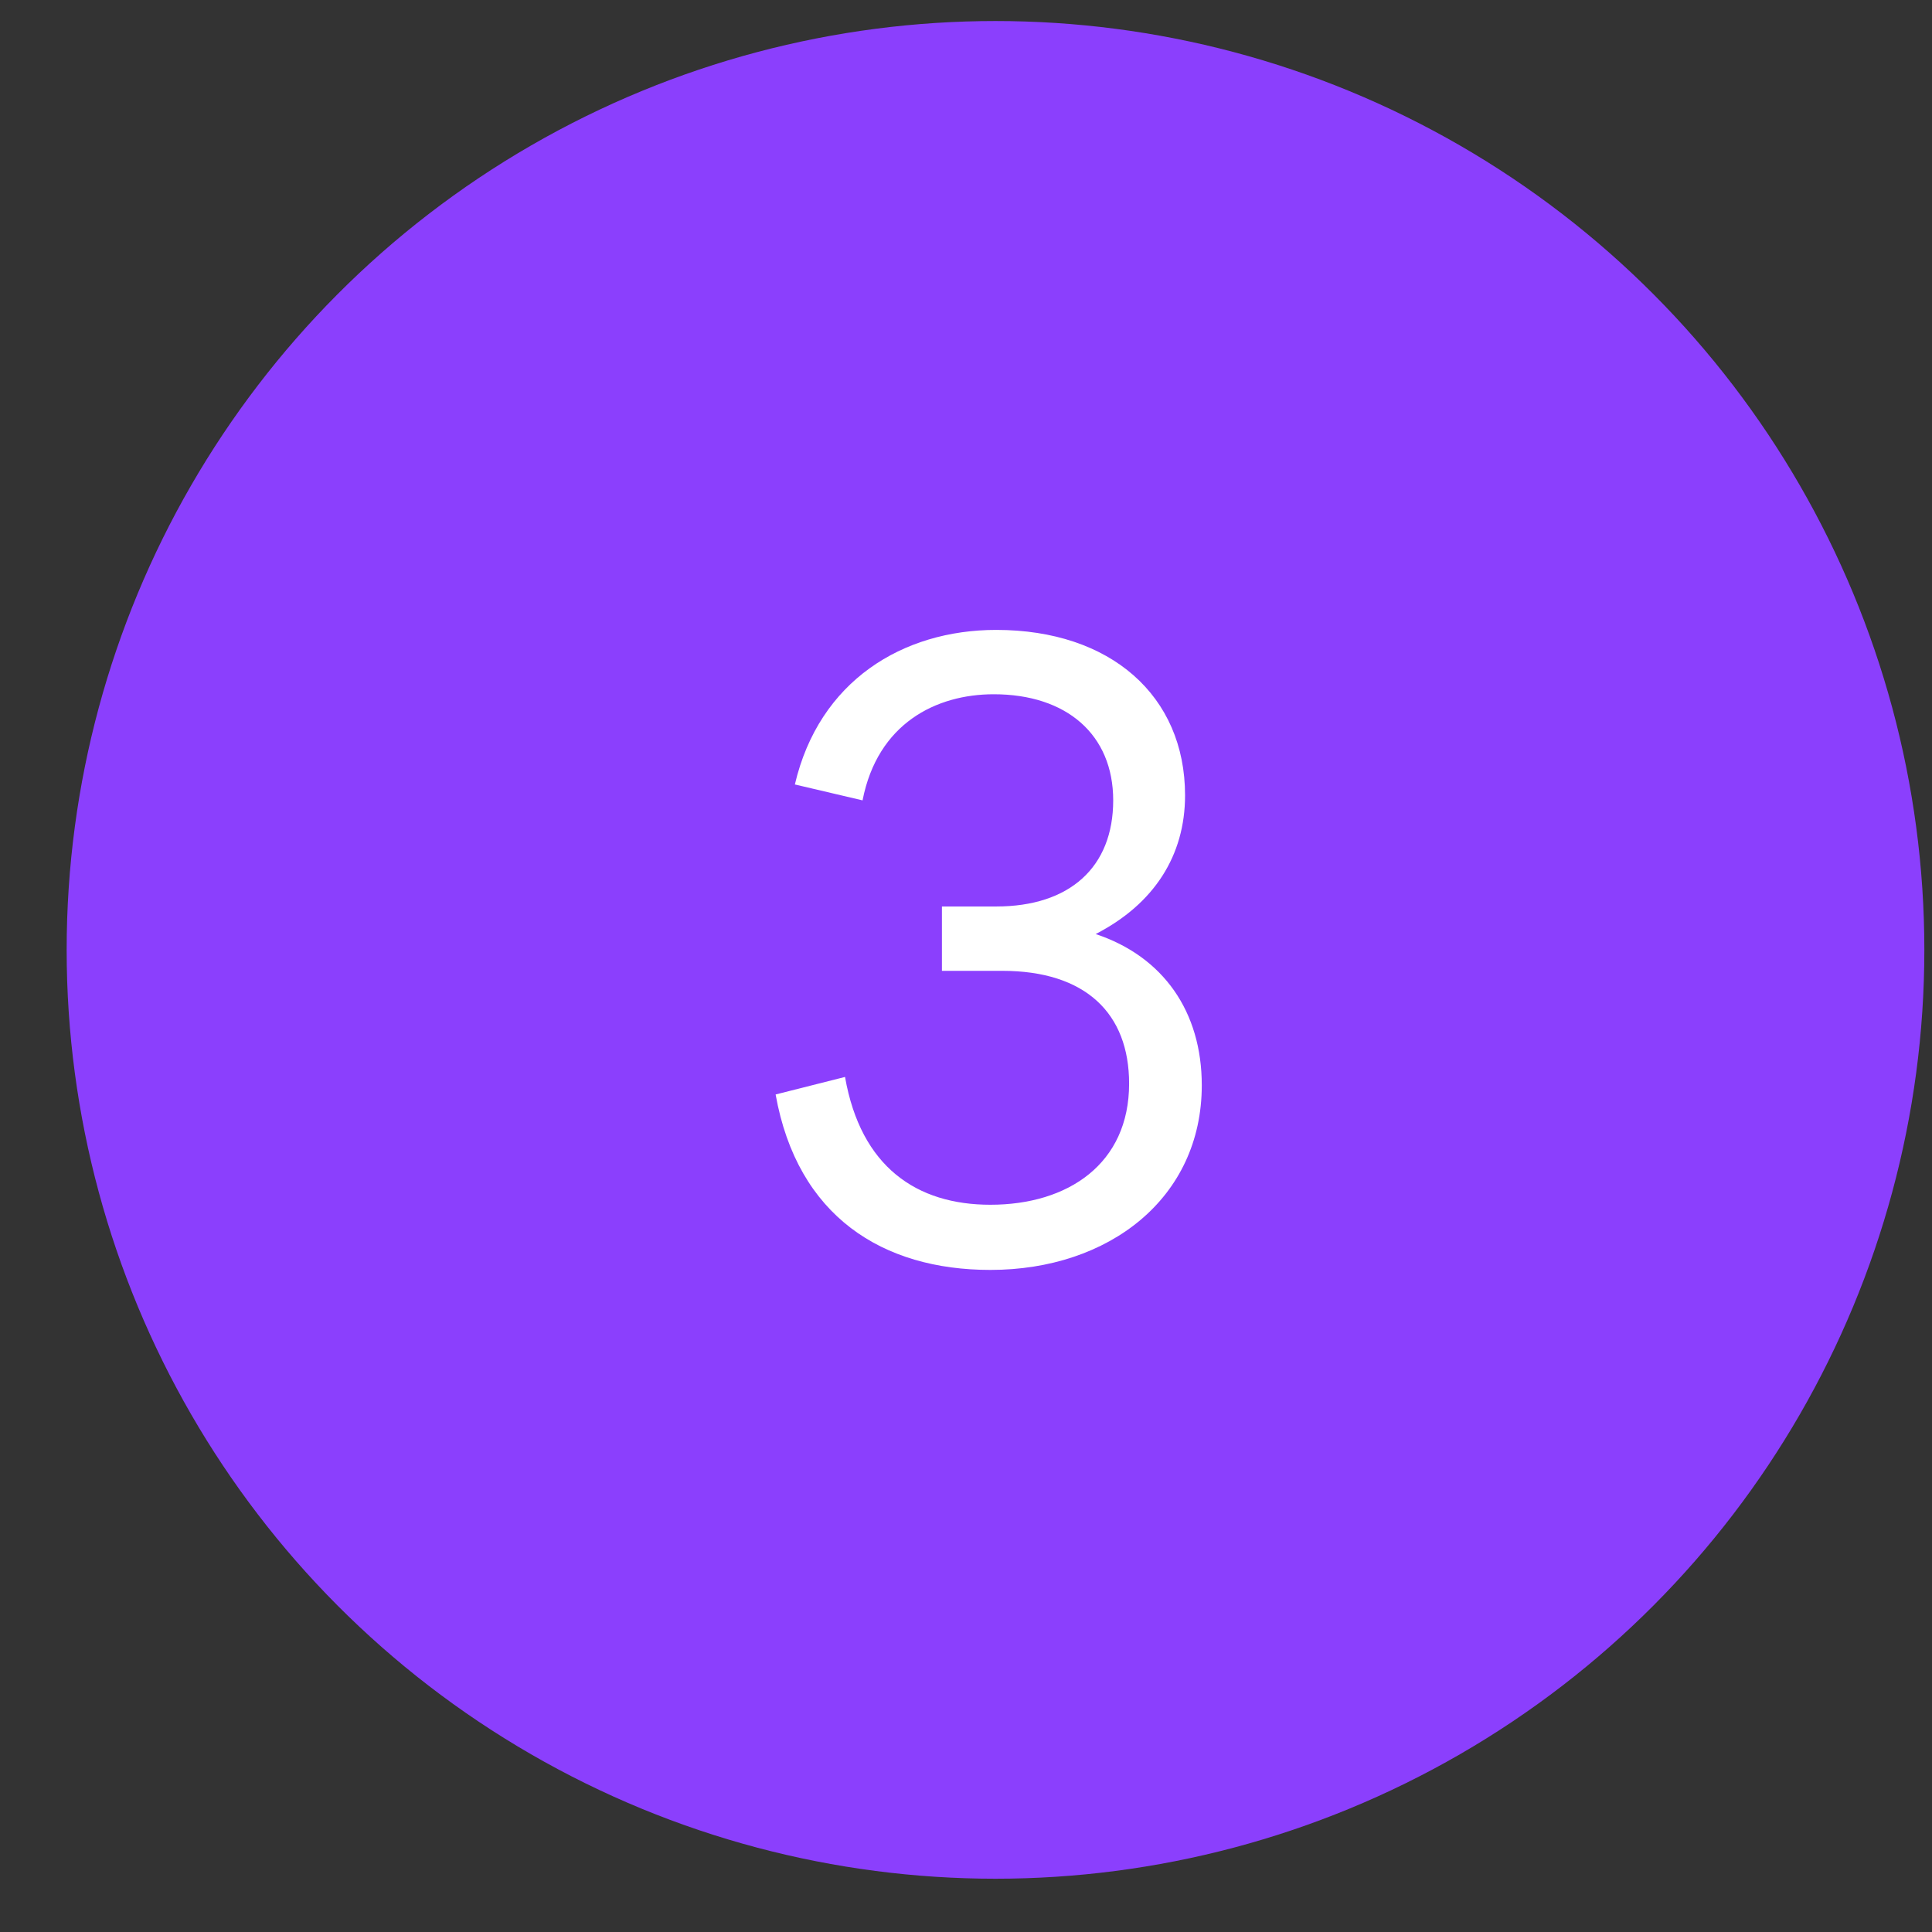 <?xml version="1.0" encoding="UTF-8"?> <svg xmlns="http://www.w3.org/2000/svg" width="26" height="26" viewBox="0 0 26 26" fill="none"><rect x="0" y="0" width="26" height="26" fill="#333333" stroke="none"/> <circle cx="13.397" cy="12.783" r="12.5" fill="#8B3FFD"></circle> <path d="M13.328 17.09C11.878 17.09 10.731 16.37 10.438 14.729L11.372 14.493C11.585 15.707 12.339 16.213 13.328 16.213C14.374 16.213 15.195 15.662 15.195 14.583C15.195 13.638 14.61 13.065 13.486 13.065H12.676V12.199H13.407C14.396 12.199 14.981 11.67 14.981 10.771C14.981 9.883 14.351 9.343 13.373 9.343C12.597 9.343 11.81 9.736 11.608 10.771L10.697 10.557C11.023 9.163 12.148 8.477 13.407 8.477C14.947 8.477 15.948 9.365 15.948 10.703C15.948 11.513 15.532 12.165 14.745 12.57C15.656 12.873 16.173 13.616 16.173 14.605C16.173 16.123 14.925 17.09 13.328 17.09Z" fill="white"></path> </svg> 